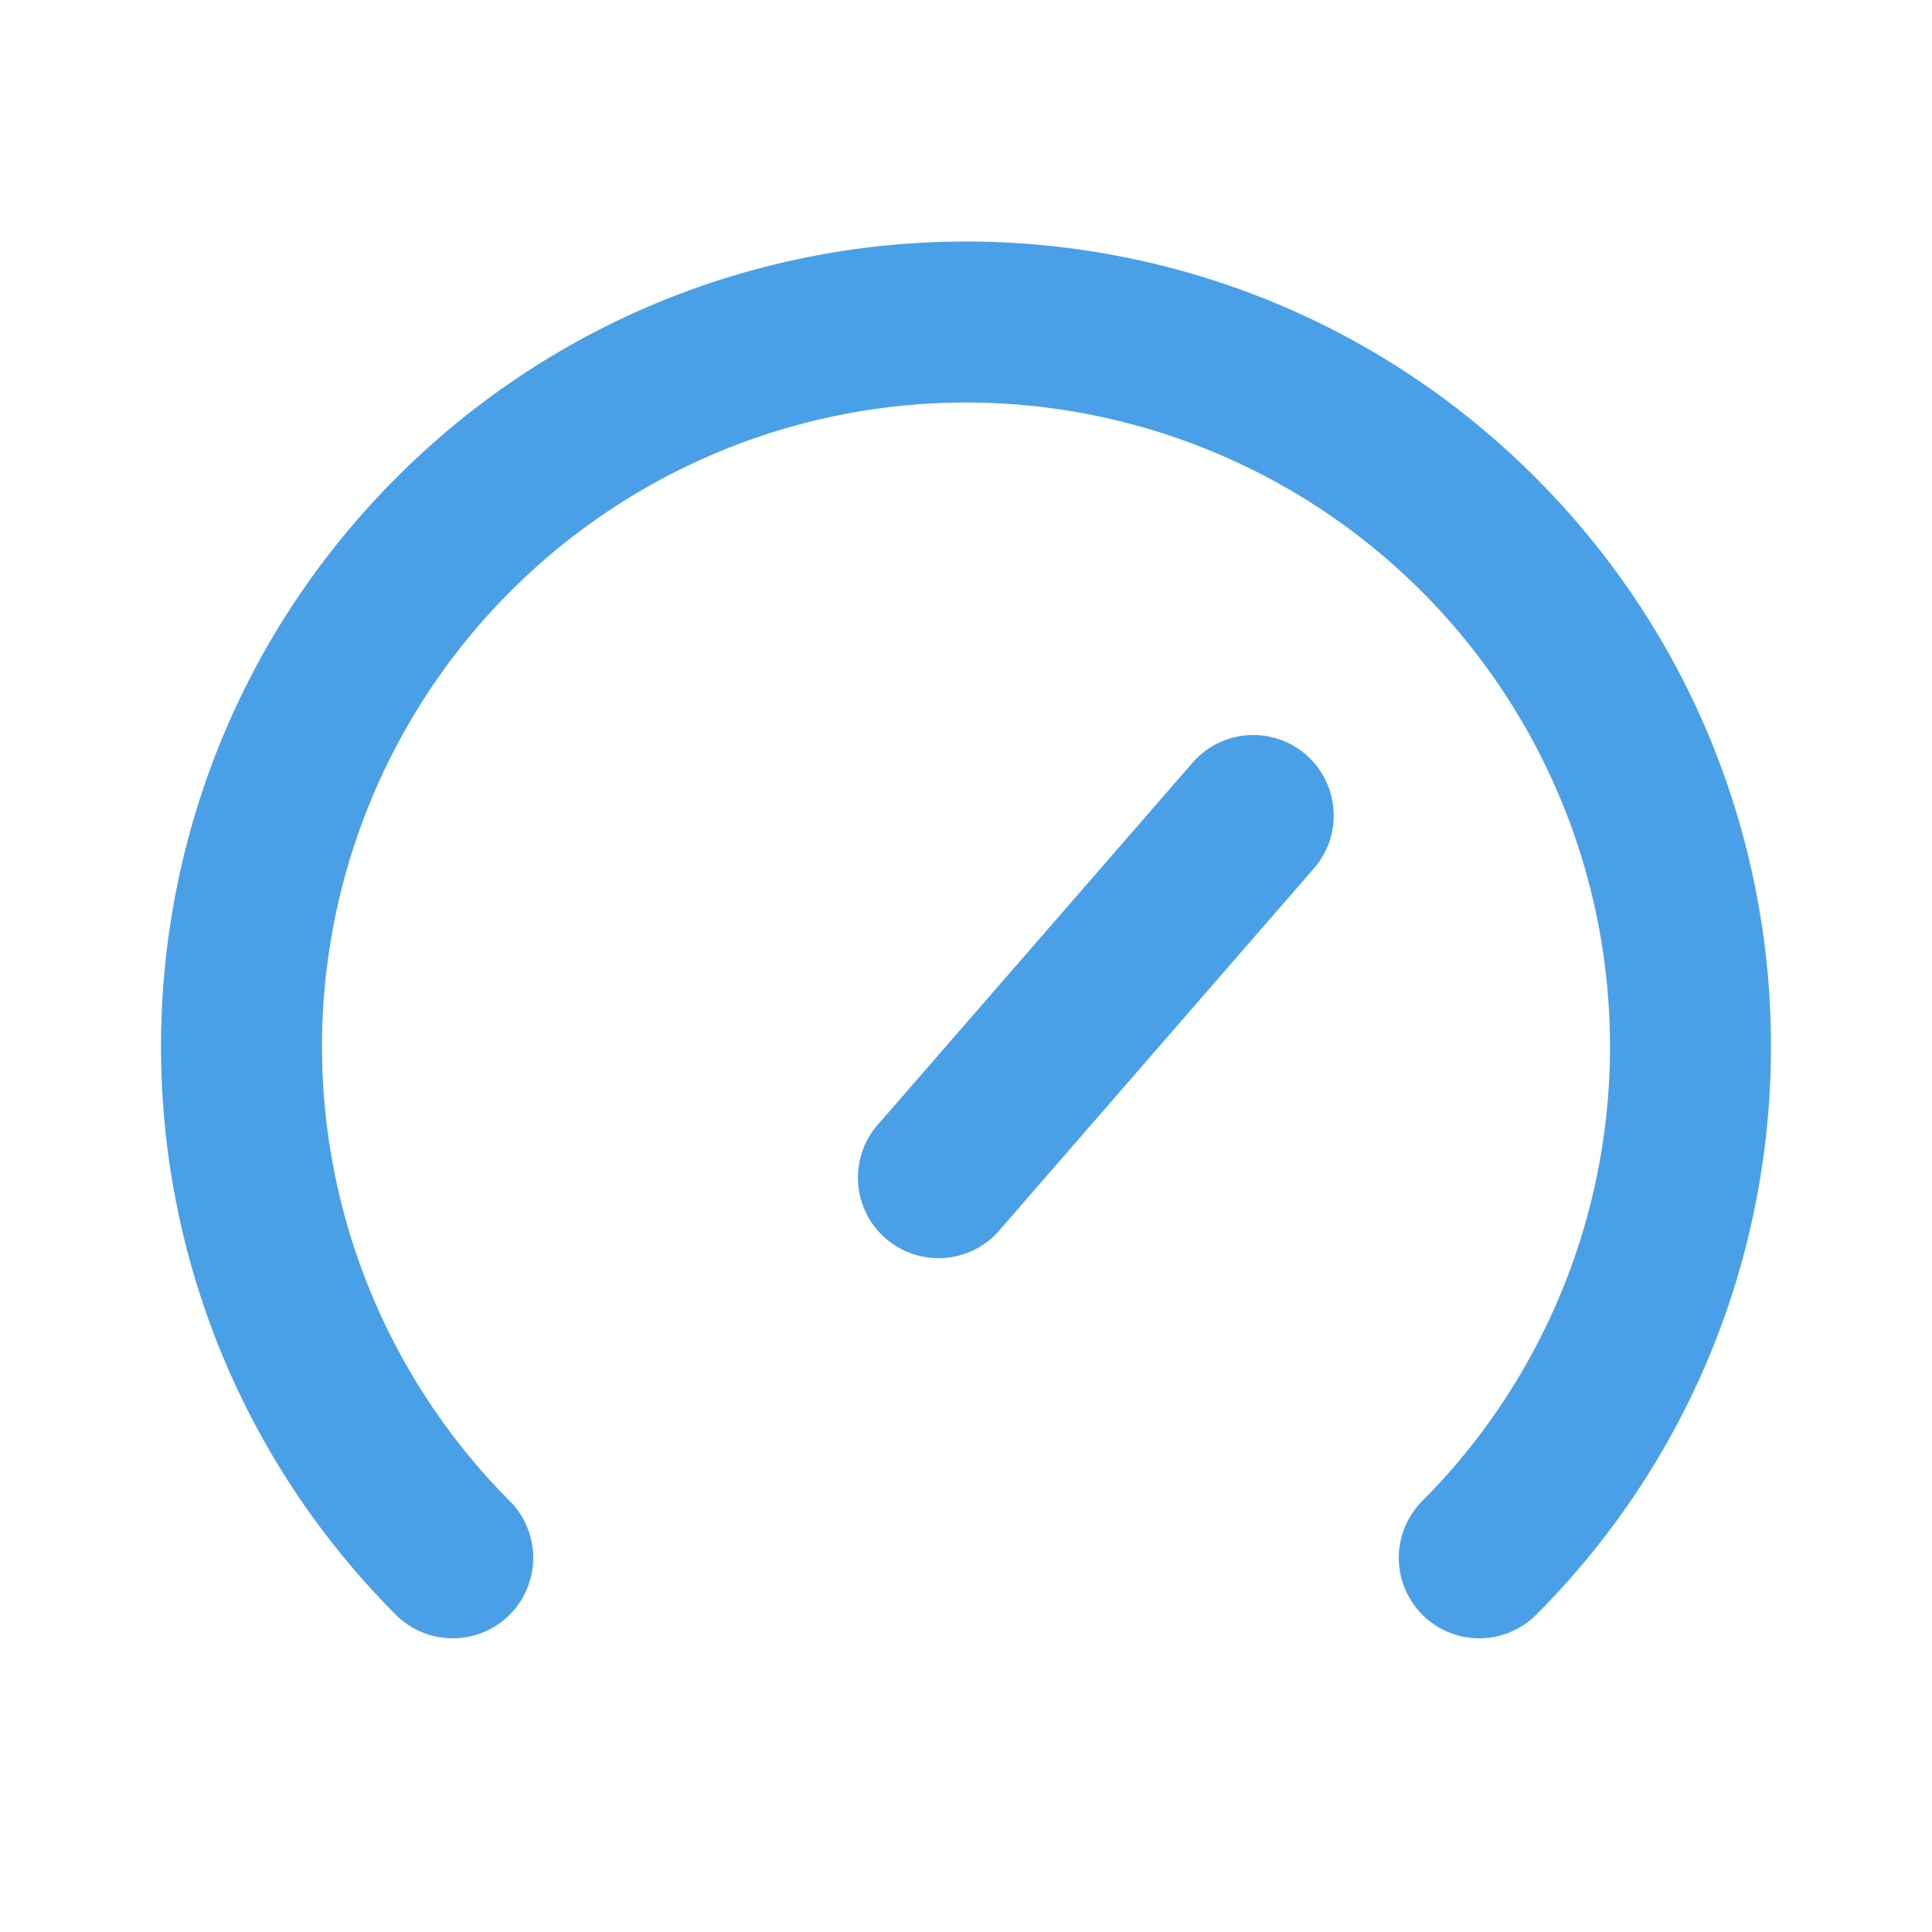 <?xml version="1.0" encoding="UTF-8"?> <svg xmlns="http://www.w3.org/2000/svg" width="24" height="24" viewBox="0 0 24 24"><path d="M19.071 5.929c3.905 3.905 3.905 10.237 0 14.142a1 1 0 01-1.414-1.414 8 8 0 10-11.314 0 1 1 0 01-1.414 1.414c-3.905-3.905-3.905-10.237 0-14.142 3.905-3.905 10.237-3.905 14.142 0zm-2.847 3.447a1 1 0 01.099 1.41l-3.936 4.529a1.001 1.001 0 01-1.51-1.312l3.937-4.528a1 1 0 011.41-.1z" fill="#4AA0E7"></path></svg> 